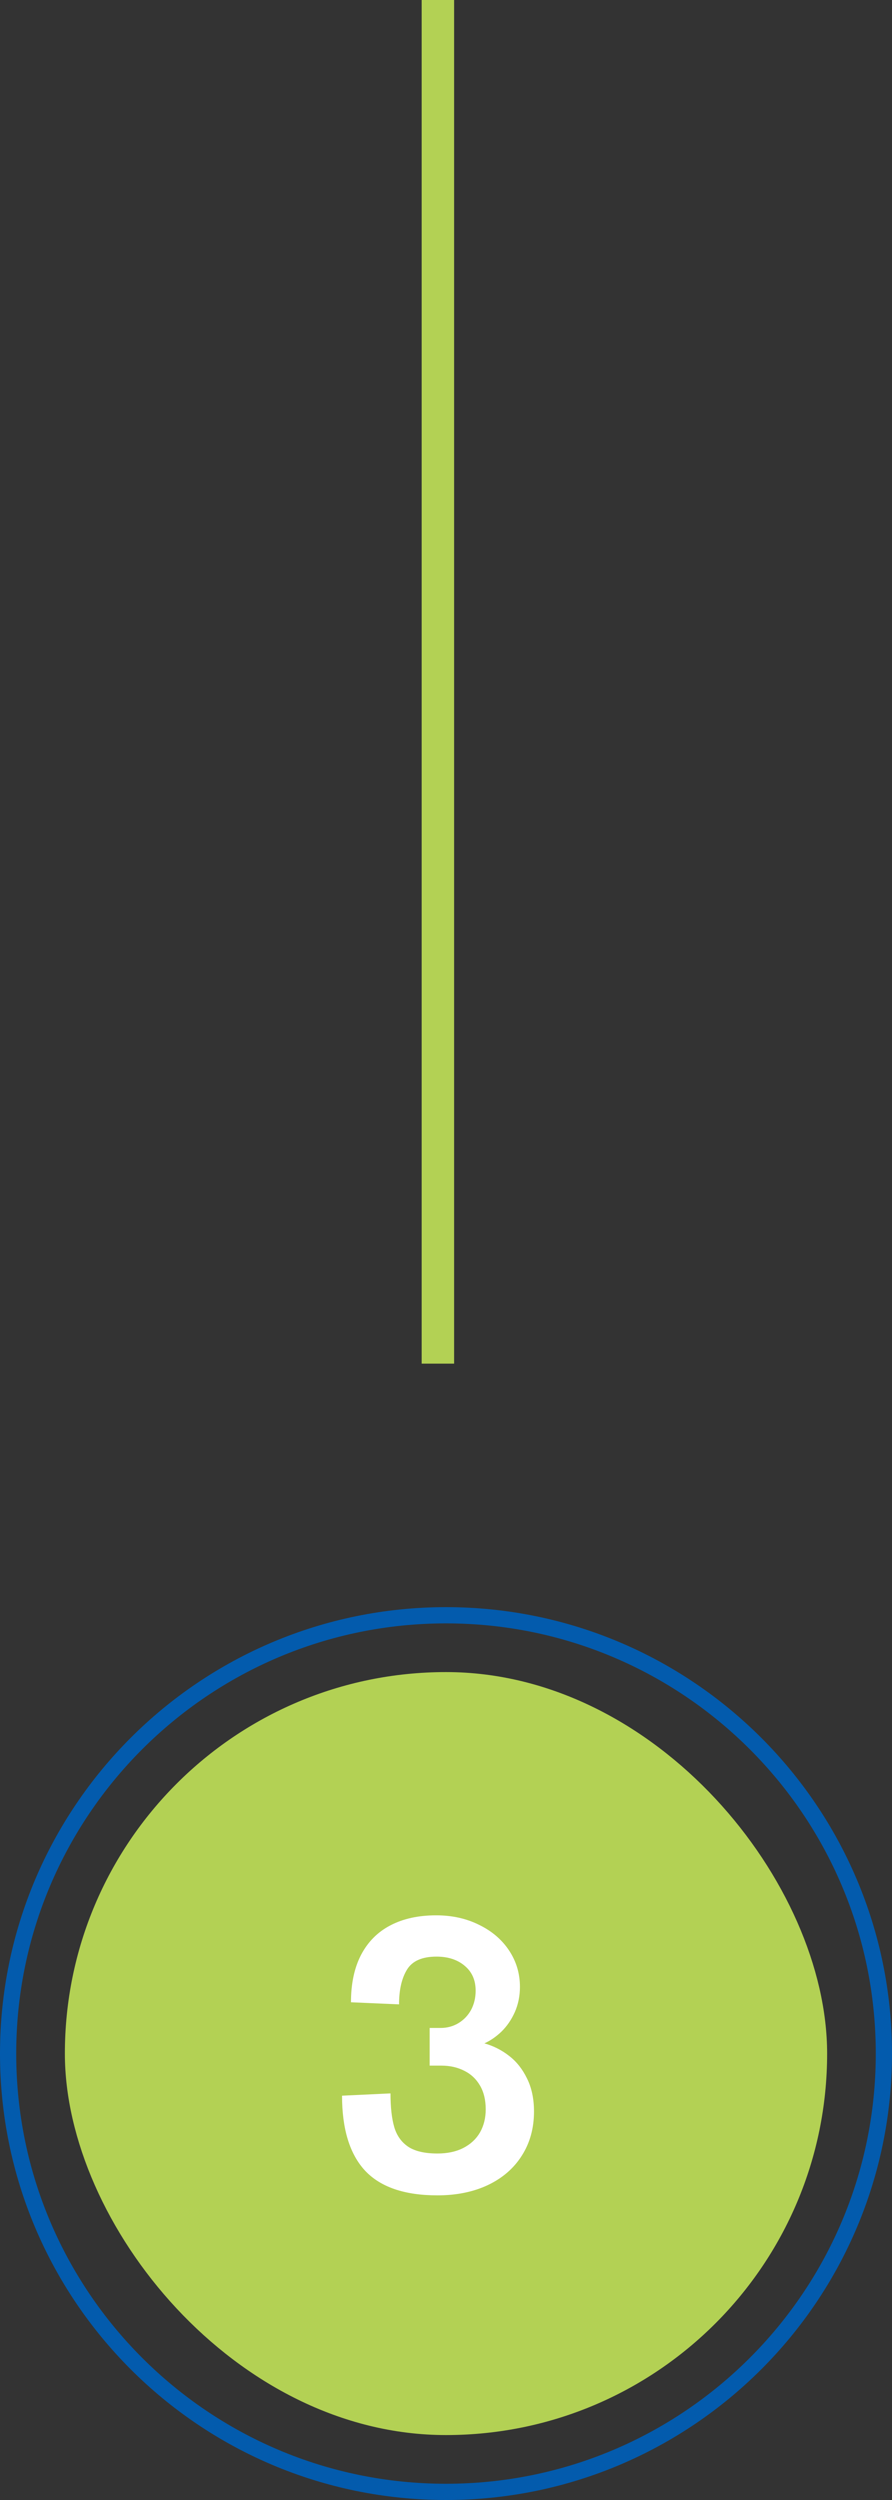 <svg width="55" height="154" viewBox="0 0 55 154" fill="none" xmlns="http://www.w3.org/2000/svg">
<rect x="0" y="0" width="55" height="154" fill="#333333" stroke="none"/>
<path fill-rule="evenodd" clip-rule="evenodd" d="M26 84L26 0L28 -8.74228e-08L28 84L26 84Z" fill="#B3D154"/>
<rect x="4" y="103" width="47" height="47" rx="23.5" fill="#B3D154"/>
<path fill-rule="evenodd" clip-rule="evenodd" d="M1 126.5C1 141.136 12.864 153 27.5 153C42.136 153 54 141.136 54 126.5C54 111.864 42.136 100 27.5 100C12.864 100 1 111.864 1 126.5ZM27.5 99C12.312 99 0 111.312 0 126.5C0 141.688 12.312 154 27.5 154C42.688 154 55 141.688 55 126.5C55 111.312 42.688 99 27.5 99Z" fill="#035BAD"/>
<path d="M26.973 135.234C24.949 135.234 23.461 134.727 22.508 133.711C21.562 132.688 21.09 131.148 21.09 129.094L24.078 128.953C24.078 129.812 24.156 130.508 24.312 131.039C24.469 131.562 24.758 131.965 25.18 132.246C25.602 132.52 26.199 132.656 26.973 132.656C27.59 132.656 28.121 132.543 28.566 132.316C29.02 132.082 29.363 131.762 29.598 131.355C29.832 130.941 29.949 130.469 29.949 129.938C29.949 129.359 29.832 128.871 29.598 128.473C29.363 128.066 29.039 127.762 28.625 127.559C28.211 127.348 27.738 127.242 27.207 127.242H26.492V124.922H27.172C27.57 124.922 27.934 124.824 28.262 124.629C28.598 124.426 28.859 124.152 29.047 123.809C29.234 123.457 29.328 123.062 29.328 122.625C29.328 121.977 29.102 121.465 28.648 121.09C28.203 120.715 27.625 120.527 26.914 120.527C26.031 120.527 25.426 120.793 25.098 121.324C24.77 121.855 24.605 122.57 24.605 123.469L21.641 123.34C21.641 122.191 21.848 121.219 22.262 120.422C22.684 119.617 23.285 119.012 24.066 118.605C24.855 118.191 25.797 117.984 26.891 117.984C27.875 117.984 28.758 118.18 29.539 118.57C30.328 118.953 30.945 119.48 31.391 120.152C31.836 120.824 32.059 121.57 32.059 122.391C32.059 122.953 31.953 123.473 31.742 123.949C31.531 124.418 31.258 124.816 30.922 125.145C30.586 125.465 30.234 125.707 29.867 125.871C30.422 126.027 30.926 126.281 31.379 126.633C31.84 126.984 32.211 127.449 32.492 128.027C32.781 128.605 32.926 129.285 32.926 130.066C32.926 131.098 32.676 132.004 32.176 132.785C31.684 133.566 30.984 134.172 30.078 134.602C29.18 135.023 28.145 135.234 26.973 135.234Z" fill="white"/>
</svg>

